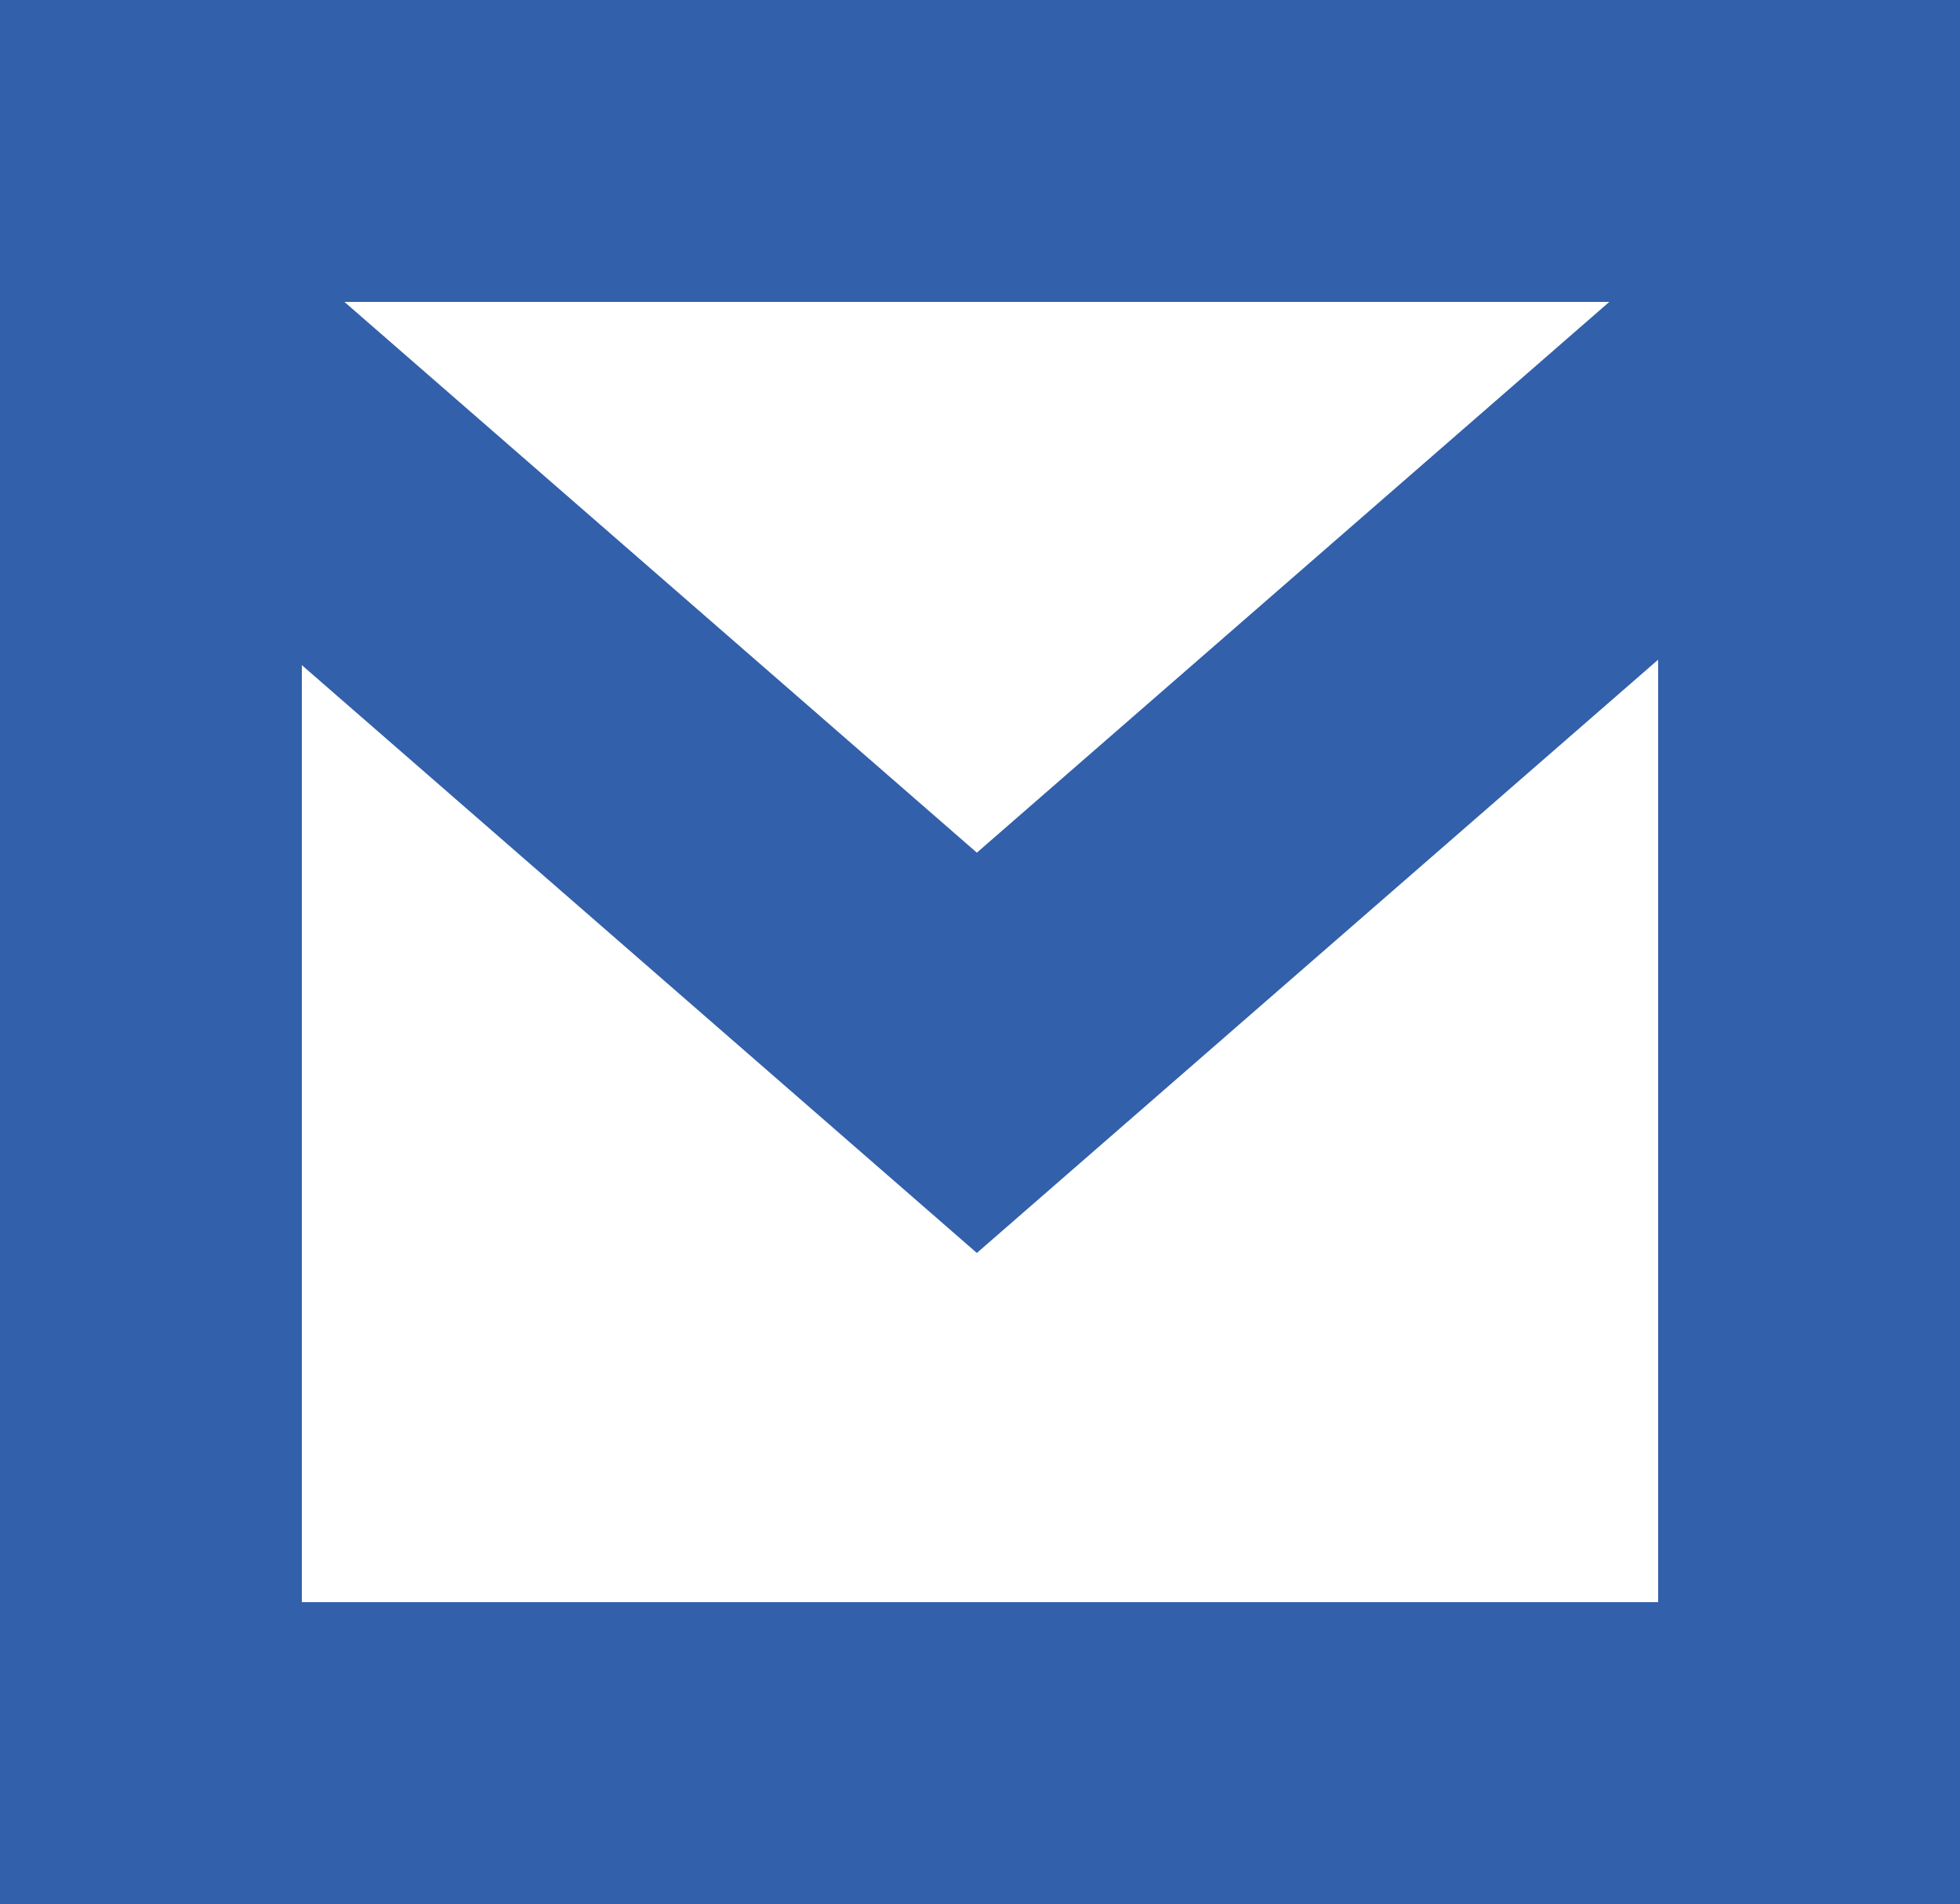 <svg xmlns="http://www.w3.org/2000/svg" width="16.234" height="15.768" viewBox="0 0 16.234 15.768">
  <g id="Group_463" data-name="Group 463" transform="translate(-875.315 -992.483)">
    <path id="Path_1157" data-name="Path 1157" d="M11601.565,497V483.733h13.734V497Z" transform="translate(-10725 510)" fill="none" stroke="#3260aa" stroke-width="2.5"/>
    <path id="Path_1158" data-name="Path 1158" d="M11601.565,488.469l6.841,5.956,6.841-5.956" transform="translate(-10725 506.776)" fill="none" stroke="#3260aa" stroke-width="2.5"/>
  </g>
</svg>
